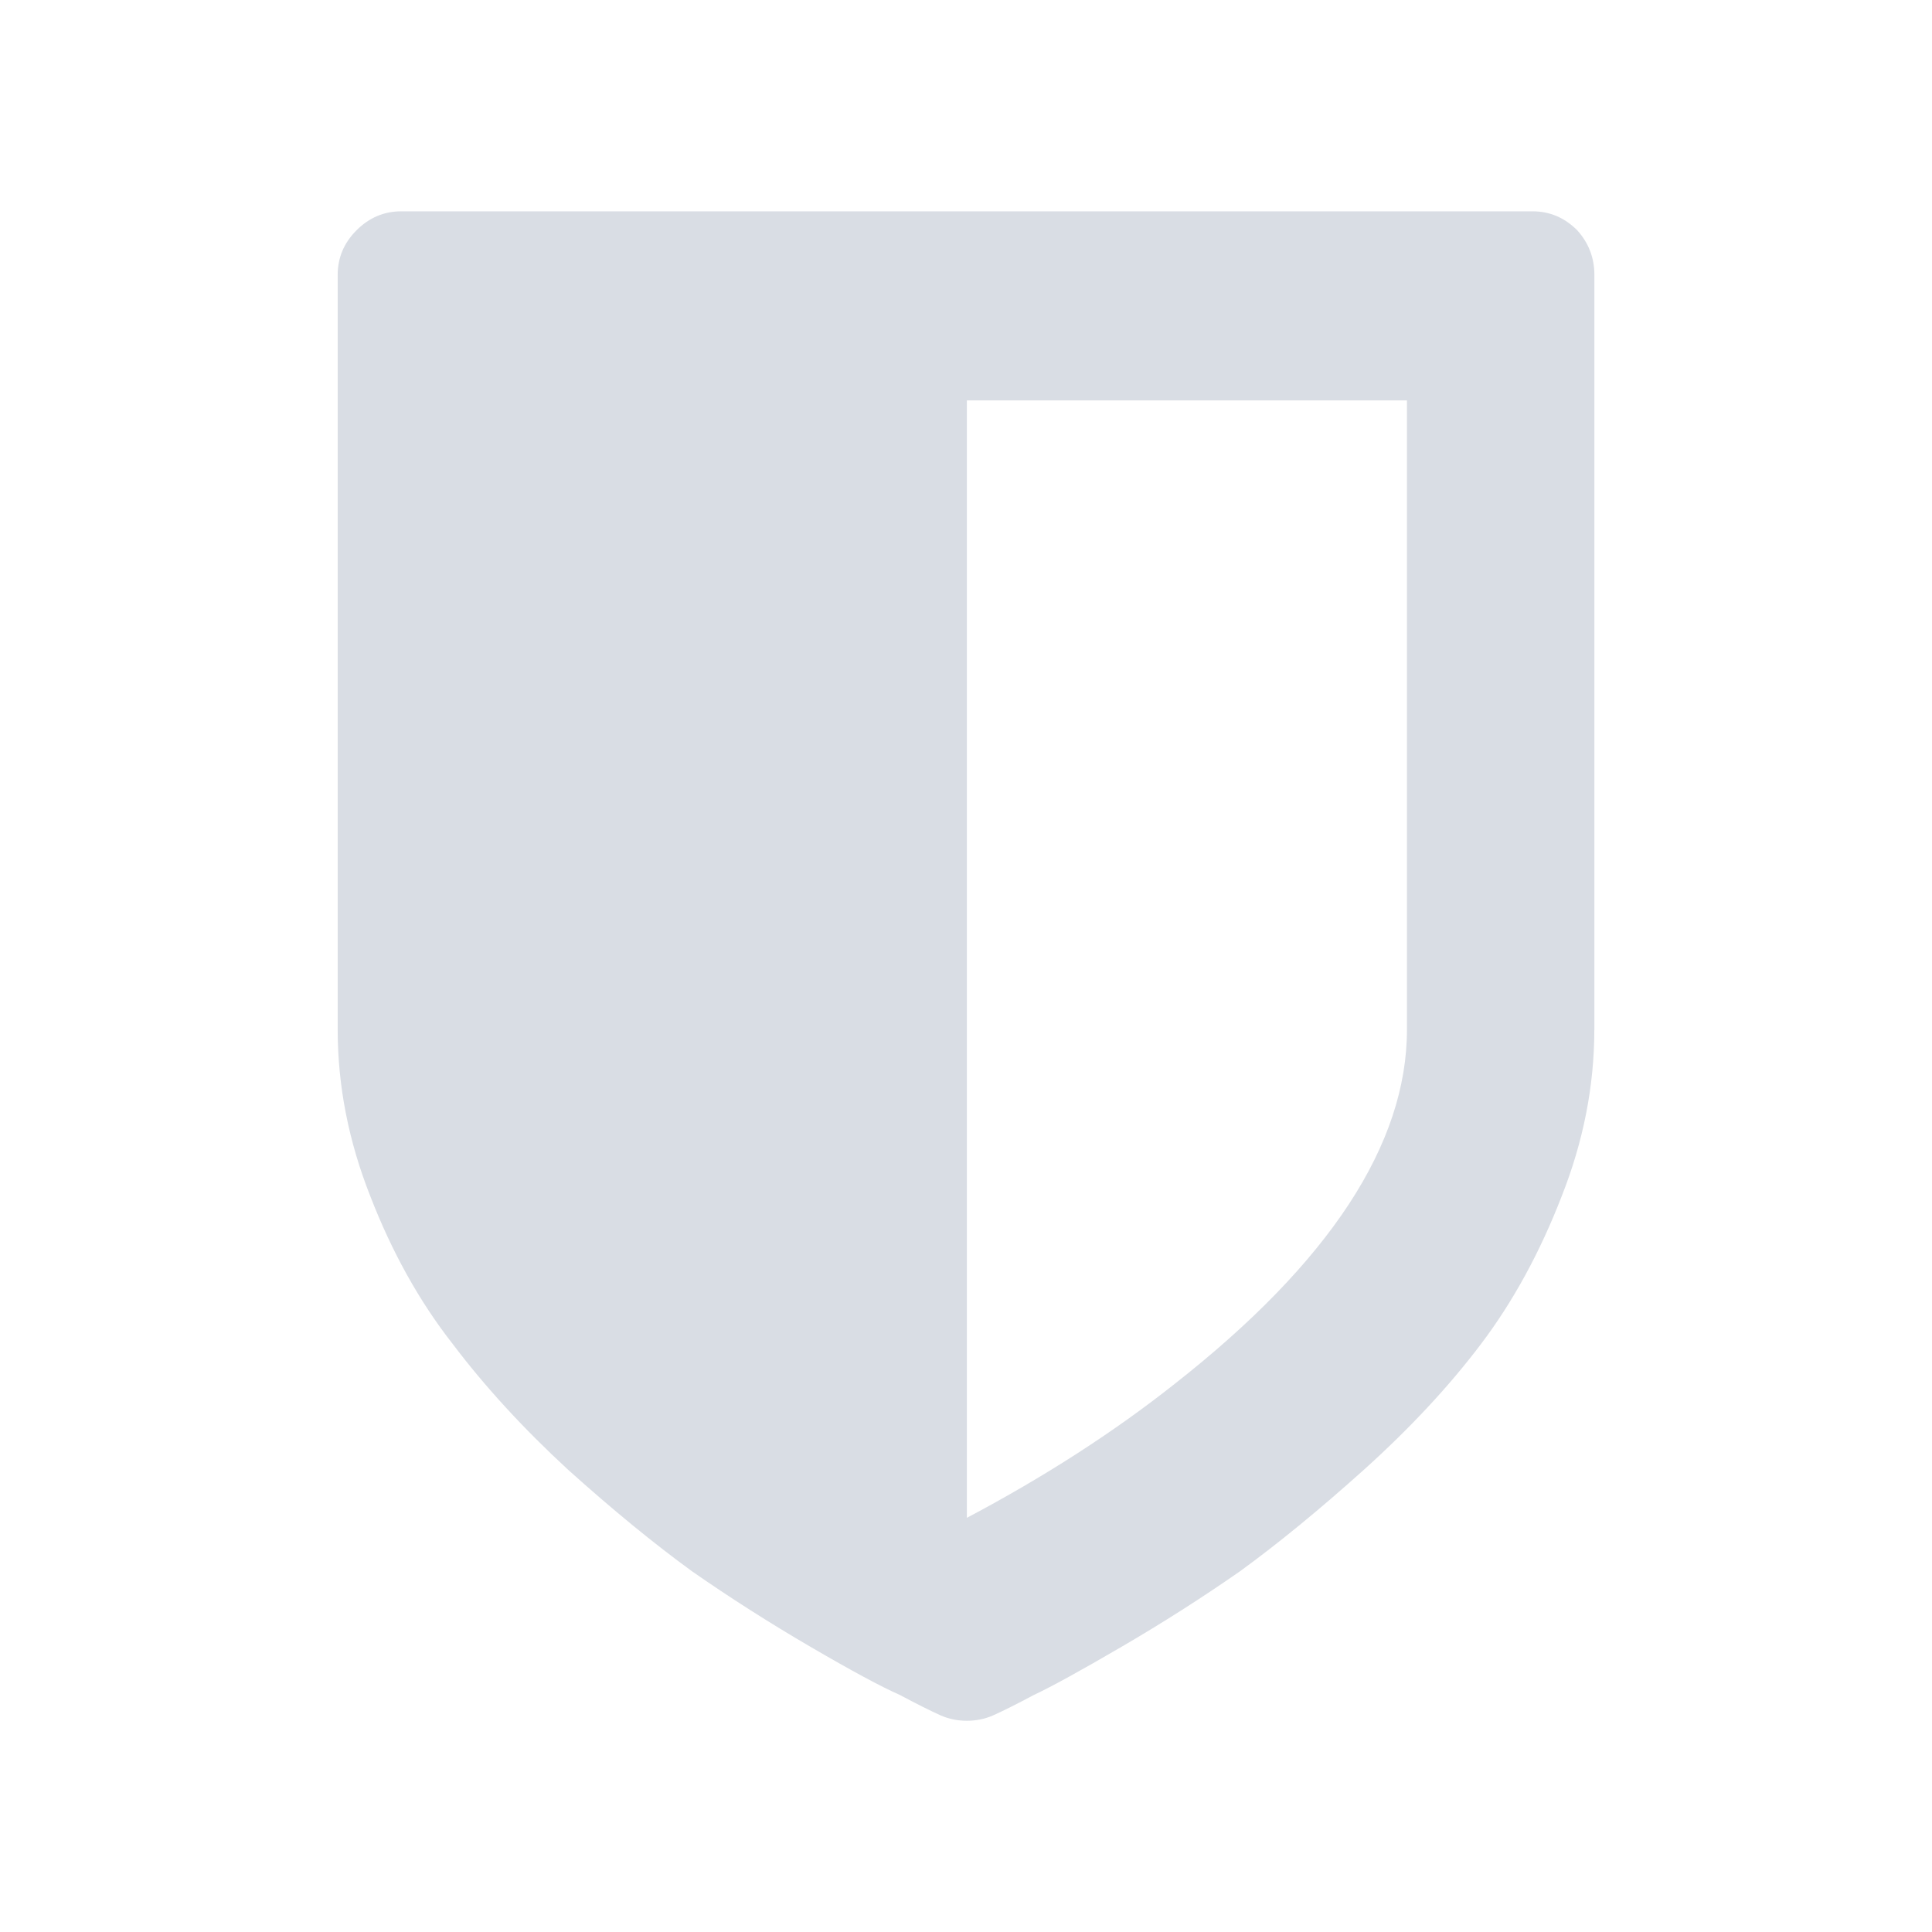 <?xml version="1.0" encoding="UTF-8"?>
<svg xmlns="http://www.w3.org/2000/svg" version="1.1" viewBox="0 0 512 512">
  <defs>
    <style>
      .cls-1, .cls-2 {
        fill: #d9dde4;
      }

      .cls-2, .cls-3 {
        display: none;
      }
    </style>
  </defs>
  <!-- Generator: Adobe Illustrator 28.8.0, SVG Export Plug-In . SVG Version: 1.2.0 Build 19)  -->
  <g>
    <g id="Ebene_1">
      <path class="cls-2" d="M430.98,429.33c-6.74,4.85-13.34,9.02-19.8,12.53-8.35,4.58-16.84,8.08-25.46,10.51-8.63,2.42-17.52,3.64-26.67,3.64-13.2,0-25.86-2.16-37.99-6.47-12.12-4.31-24.12-8.63-35.97-12.93-8.89-3.23-17.38-6.74-25.46-10.51-8.08-3.78-16.16-8.22-24.25-13.34-11.86-7.27-24.12-16.16-36.77-26.67-12.67-10.51-25.06-21.82-37.18-33.95-12.12-12.12-23.44-24.65-33.95-37.58s-19.54-25.32-27.08-37.18c-5.12-8.08-9.57-16.16-13.34-24.25-3.78-8.08-7.14-16.43-10.1-25.06-4.31-12.12-8.69-24.18-13.13-36.17-4.45-11.98-6.67-24.58-6.67-37.78,0-9.43,1.27-18.45,3.84-27.08,2.56-8.62,5.99-17.24,10.3-25.86,3.77-6.19,8.08-12.66,12.93-19.4,4.85-6.73,10.64-11.72,17.38-14.95,4.58-1.88,10.97-3.77,19.2-5.66,8.21-1.88,14.88-2.83,20-2.83,1.07,0,2.08.07,3.03.2.94.14,1.82.47,2.63,1.01,2.96,1.08,5.86,4.18,8.69,9.29,2.83,5.12,4.91,9.03,6.26,11.72,4.58,8.35,9.09,16.57,13.54,24.65,4.45,8.08,8.95,16.03,13.54,23.84,2.15,3.51,4.91,7.48,8.28,11.92,3.36,4.45,5.05,8.83,5.05,13.13,0,8.89-8.56,18.86-25.66,29.9-17.11,11.05-25.66,20.35-25.66,27.88,0,3.78,1.34,7.88,4.04,12.33,2.69,4.45,4.98,8.56,6.87,12.33,7,12.67,14.68,24.52,23.03,35.56,8.08,11.05,16.83,21.29,26.27,30.71,9.43,9.43,19.53,18.19,30.31,26.27,11.04,8.08,22.89,15.76,35.56,23.03,3.23,1.89,7.2,4.11,11.92,6.67,4.71,2.57,8.95,3.84,12.73,3.84,7.81,0,17.24-8.49,28.29-25.46,11.04-16.97,20.87-25.46,29.5-25.46,4.3,0,8.69,1.62,13.13,4.85s8.42,5.93,11.92,8.08c7.81,4.59,15.76,9.09,23.84,13.54,8.08,4.45,16.3,9.09,24.65,13.94,2.69,1.08,6.67,3.1,11.92,6.06,5.25,2.97,8.28,5.93,9.09,8.89.81.54,1.21,1.28,1.21,2.22v3.43c0,4.85-1.01,11.39-3.03,19.6-2.02,8.22-4.11,14.61-6.26,19.2-2.97,7-7.82,12.93-14.55,17.78ZM360.67,204.24h-1.21v74.76c-4.31,2.16-8.89,2.83-13.74,2.02s-9.16-2.96-12.93-6.47l-88.1-89.31c-4.59-4.58-6.87-10.1-6.87-16.57s2.28-11.98,6.87-16.57l88.1-89.31c3.5-3.5,7.74-5.66,12.73-6.47,4.98-.81,9.63-.13,13.94,2.02v74.76h74.76c4.58,0,8.42,1.55,11.52,4.65,3.09,3.1,4.65,6.94,4.65,11.52v38.39c0,4.85-1.62,8.83-4.85,11.92-3.23,3.1-7.01,4.65-11.32,4.65h-73.55Z"/>
      <path class="cls-2" d="M259.52,56l221.88,114.06-221.88,114.45L30.22,170.06l229.3-114.06ZM73.58,234.52l186.33,92.97,180.47-92.97,41.41,21.48-222.27,114.06L30.22,256l43.36-21.48ZM439.98,320.84l41.41,21.48-221.88,113.67L30.22,341.55l43.36-21.48,185.94,93.36,180.47-92.58Z"/>
      <path class="cls-2" d="M152.39,224.1c2.54,4.41,4.74,8.36,6.61,11.82,6.95,12.83,14.43,24.72,22.44,35.67,8.02,10.69,16.77,20.78,26.25,30.26,9.48,9.49,19.57,18.24,30.26,26.25,10.96,8.02,22.85,15.5,35.67,22.44,3.21,1.87,7.08,4.15,11.62,6.81,4.54,2.67,8.68,4.01,12.42,4.01,7.75,0,17.1-8.48,28.06-25.45,10.96-16.96,20.84-25.45,29.66-25.45,4.27,0,8.55,1.67,12.83,5.01,4.27,3.35,8.15,5.95,11.62,7.82,7.75,4.81,15.69,9.42,23.85,13.83,8.15,4.41,16.23,8.89,24.25,13.43,2.67,1.34,6.67,3.48,12.02,6.41,5.34,2.94,8.42,5.88,9.22,8.82.53,1.07.8,2,.8,2.81v3.21c0,5.08-.87,11.62-2.61,19.64-1.74,8.02-3.67,14.29-5.81,18.84-2.94,6.94-7.82,12.83-14.63,17.64s-13.29,8.95-19.44,12.42c-8.56,4.54-17.03,8.02-25.45,10.42-8.42,2.4-17.17,3.61-26.25,3.61-13.09,0-25.65-2.14-37.68-6.41-12.02-4.28-24.05-8.56-36.07-12.83-8.56-3.21-16.9-6.68-25.05-10.42-8.16-3.75-16.1-8.16-23.85-13.23-12.02-7.21-24.45-16.03-37.27-26.45-12.56-10.42-24.85-21.64-36.87-33.67-12.02-12.02-23.25-24.45-33.67-37.27-10.42-12.83-19.24-25.11-26.45-36.87-5.08-8.02-9.56-16.03-13.43-24.05-3.87-8.02-7.28-16.29-10.22-24.85-4.28-12.02-8.56-24.05-12.83-36.07-4.28-12.02-6.41-24.58-6.41-37.68,0-9.35,1.26-18.3,3.81-26.85,2.54-8.55,5.95-17.1,10.22-25.65,3.47-6.14,7.55-12.56,12.22-19.24,4.67-6.67,10.48-11.62,17.43-14.83,4.54-1.86,10.88-3.74,19.04-5.61,8.15-1.86,14.76-2.81,19.84-2.81,1.06,0,2,.07,2.81.2.8.14,1.74.47,2.81,1,3.21,1.07,6.15,4.15,8.82,9.22,2.67,5.08,4.67,8.96,6.01,11.62,4.54,8.02,9.02,16.1,13.43,24.25,4.41,8.16,9.02,16.1,13.83,23.85,1.86,3.48,4.47,7.41,7.82,11.82,3.34,4.41,5.01,8.76,5.01,13.03,0,8.82-8.42,18.64-25.25,29.46-16.83,10.82-25.25,20.11-25.25,27.86,0,3.75,1.26,7.82,3.81,12.22ZM361.41,273.6c-3.47,3.48-7.62,5.61-12.42,6.41-4.81.8-9.49.27-14.03-1.6v-73.75h-73.35c-4.55,0-8.42-1.53-11.62-4.61-3.21-3.07-4.81-7.01-4.81-11.82v-38.48c0-4.81,1.6-8.75,4.81-11.82,3.21-3.07,7.08-4.61,11.62-4.61h74.15V59.97c4.27-2.13,8.75-2.81,13.43-2,4.67.8,9.02,2.94,13.03,6.41l86.97,87.78c4.54,5.08,6.81,10.82,6.81,17.23s-2.27,11.89-6.81,16.43l-87.78,87.78Z"/>
      <path class="cls-2" d="M406.1,456h-144.33v-33.4h144.33v-27.63h-66.39v-127.84h55.26v-28.04c0-18.97-3.71-36.97-11.13-54.02-7.15-16.76-17.05-31.4-29.69-43.92-12.65-12.51-27.36-22.33-44.12-29.48-16.77-7.42-34.78-11.13-54.02-11.13s-37.26,3.71-54.02,11.13c-16.77,7.15-31.41,16.98-43.92,29.48-12.51,12.51-22.47,27.15-29.9,43.92-7.15,17.05-10.72,35.05-10.72,54.02v28.04h55.26v127.84h-75.88c-6.87,0-12.65-2.4-17.32-7.22-4.68-4.81-7.01-10.78-7.01-17.94v-130.72c0-25.29,4.81-49.07,14.43-71.34,9.62-22.27,22.74-41.65,39.38-58.14,16.63-16.49,36.08-29.55,58.35-39.18,22.27-9.62,46.04-14.43,71.34-14.43s49.07,4.81,71.34,14.43c22.27,9.63,41.71,22.68,58.35,39.18,16.63,16.49,29.75,35.88,39.38,58.14,9.62,22.27,14.43,46.05,14.43,71.34v194.64c0,5.5-2.34,10.58-7.01,15.26-4.68,4.67-9.76,7.01-15.26,7.01h-11.13Z"/>
      <path class="cls-2" d="M489.26,347.57v83.37c0,6.98-2.44,12.9-7.29,17.77-4.86,4.85-10.78,7.29-17.77,7.29h-83.37c-6.99,0-12.91-2.44-17.77-7.29-4.86-4.86-7.29-10.79-7.29-17.77v-83.37c0-6.68,2.43-12.45,7.29-17.31,4.85-4.85,10.78-7.29,17.77-7.29h25.06v-50.11h-133.03v50.11h24.6c6.99,0,12.91,2.44,17.77,7.29,4.85,4.86,7.29,10.64,7.29,17.31v83.37c0,6.98-2.44,12.9-7.29,17.77-4.86,4.85-10.78,7.29-17.77,7.29h-82.92c-6.99,0-12.91-2.44-17.77-7.29-4.86-4.86-7.29-10.79-7.29-17.77v-83.37c0-6.68,2.43-12.45,7.29-17.31,4.85-4.85,10.78-7.29,17.77-7.29h24.6v-50.11H106.11v50.11h25.06c6.99,0,12.91,2.44,17.77,7.29,4.85,4.86,7.29,10.64,7.29,17.31v83.37c0,6.98-2.44,12.9-7.29,17.77-4.86,4.85-10.78,7.29-17.77,7.29H47.8c-6.99,0-12.91-2.44-17.77-7.29-4.86-4.86-7.29-10.79-7.29-17.77v-83.37c0-6.68,2.43-12.45,7.29-17.31,4.85-4.85,10.78-7.29,17.77-7.29h25.06v-50.11c0-9.11,3.19-17.01,9.57-23.69,6.68-6.38,14.58-9.57,23.69-9.57h133.03v-50.11h-24.6c-6.99,0-12.91-2.43-17.77-7.29-4.86-4.85-7.29-10.78-7.29-17.77v-83.37c0-6.98,2.43-12.9,7.29-17.77,4.85-4.85,10.78-7.29,17.77-7.29h82.92c6.99,0,12.91,2.44,17.77,7.29,4.85,4.86,7.29,10.79,7.29,17.77v83.37c0,6.99-2.44,12.91-7.29,17.77-4.86,4.86-10.78,7.29-17.77,7.29h-24.6v50.11h133.03c9.11,0,17.01,3.19,23.69,9.57,6.38,6.69,9.57,14.58,9.57,23.69v50.11h25.06c6.99,0,12.91,2.44,17.77,7.29,4.85,4.86,7.29,10.64,7.29,17.31Z"/>
      <path class="cls-1" d="M422.51,272.86c0,14.89-2.89,29.61-8.66,44.19-5.77,14.89-12.91,27.95-21.41,39.18-8.5,11.24-18.84,22.32-30.98,33.26-11.85,10.64-22.78,19.59-32.8,26.88-10.02,6.98-20.5,13.67-31.44,20.05-10.93,6.38-18.68,10.63-23.23,12.76-4.56,2.43-8.2,4.25-10.93,5.47-2.13.91-4.4,1.37-6.83,1.37s-4.71-.46-6.83-1.37c-2.73-1.22-6.38-3.04-10.93-5.47-4.86-2.13-12.76-6.38-23.69-12.76-10.93-6.38-21.41-13.06-31.44-20.05-10.02-7.29-20.96-16.24-32.8-26.88-11.85-10.93-22.03-22.02-30.52-33.26-8.81-11.23-16.1-24.29-21.87-39.18-5.77-14.58-8.66-29.31-8.66-44.19V72.86c0-4.56,1.66-8.5,5.01-11.85,3.34-3.34,7.29-5.01,11.85-5.01h299.77c4.56,0,8.5,1.67,11.85,5.01,3.03,3.35,4.56,7.29,4.56,11.85v200ZM372.86,106.11h-116.63v296.13c20.65-10.93,39.02-22.78,55.13-35.54,41-32.19,61.5-63.47,61.5-93.85V106.11Z"/>
      <path class="cls-2" d="M506,412.41v31.2H6V68.39h31.2v344.02h468.8ZM162.41,256v125.21h-62.82v-125.21h62.82ZM256,131.21v250h-62.39v-250h62.39ZM350.02,381.21h-62.82v-187.61h62.82v187.61ZM443.61,100.02v281.2h-62.39V100.02h62.39Z"/>
      <path class="cls-2" d="M206,137.87c0-7.19-4.53-13.51-10.31-17.81-9.06-6.8-14.69-16.17-14.69-26.56,0-20.7,22.42-37.5,50-37.5s50,16.8,50,37.5c0,10.39-5.63,19.76-14.69,26.56-5.78,4.3-10.31,10.63-10.31,17.81,0,10,8.13,18.13,18.13,18.13h44.37c20.7,0,37.5,16.8,37.5,37.5v44.37c0,10,8.13,18.13,18.13,18.13,7.19,0,13.51-4.53,17.81-10.31,6.8-9.06,16.17-14.69,26.56-14.69,20.7,0,37.5,22.42,37.5,50s-16.8,50-37.5,50c-10.39,0-19.76-5.63-26.56-14.69-4.3-5.78-10.62-10.31-17.81-10.31-10,0-18.13,8.12-18.13,18.13v94.37c0,20.7-16.8,37.5-37.5,37.5h-44.37c-10,0-18.13-8.12-18.13-18.13,0-7.19,4.53-13.51,10.31-17.81,9.06-6.8,14.69-16.17,14.69-26.56,0-20.7-22.42-37.5-50-37.5s-50,16.8-50,37.5c0,10.39,5.63,19.76,14.69,26.56,5.78,4.3,10.31,10.63,10.31,17.81,0,10-8.13,18.13-18.13,18.13h-94.37c-20.7,0-37.5-16.8-37.5-37.5v-94.37c0-10,8.13-18.13,18.13-18.13,7.19,0,13.51,4.53,17.81,10.31,6.8,9.06,16.17,14.69,26.56,14.69,20.7,0,37.5-22.42,37.5-50s-16.8-50-37.5-50c-10.39,0-19.76,5.63-26.56,14.69-4.3,5.78-10.62,10.31-17.81,10.31-10,0-18.13-8.12-18.13-18.13v-44.37c0-20.7,16.8-37.5,37.5-37.5h94.37c10,0,18.13-8.12,18.13-18.13Z"/>
      <path class="cls-2" d="M248.41,158.15l-17.67,15.75c.88,5.41,1.35,10.98,1.35,16.63s-.48,11.22-1.35,16.63l17.67,15.76c5.65,5.09,7.88,12.97,4.93,19.89-1.83,4.22-3.82,8.36-6.05,12.33l-2.47,4.3c-2.39,4.06-5.01,7.88-7.8,11.62-4.54,6.05-12.49,8.04-19.66,5.65l-22.44-7.4c-8.51,7-18.22,12.65-28.8,16.63l-4.86,23.16c-1.51,7.32-7.24,13.29-14.72,14.17-5.33.64-10.74.95-16.23.95s-10.9-.32-16.24-.95c-7.48-.88-13.21-6.76-14.72-14.17l-4.85-23.16c-10.51-3.9-20.29-9.63-28.81-16.63l-22.44,7.4c-7.16,2.39-15.12.4-19.66-5.65-2.86-3.74-5.49-7.56-7.87-11.62l-2.39-4.14c-2.23-4.06-4.22-8.2-6.05-12.41-2.95-7-.71-14.88,4.93-19.89l17.67-15.76c-.88-5.41-1.35-10.98-1.35-16.63s.48-11.22,1.35-16.55l-17.67-15.76c-5.65-5.09-7.88-12.97-4.93-19.89,1.83-4.3,3.82-8.44,6.05-12.41l2.39-4.22c2.46-3.98,5.09-7.88,7.87-11.62,4.54-6.05,12.49-8.04,19.66-5.65l22.52,7.32c8.52-7,18.22-12.65,28.81-16.63l4.85-23.16c1.51-7.32,7.24-13.29,14.72-14.16,5.26-.64,10.59-.96,16-.96h.56c5.41,0,10.74.32,15.99,1.03,7.48.88,13.21,6.76,14.72,14.17l4.85,23.08c10.51,3.9,20.29,9.63,28.81,16.63l22.44-7.4c7.16-2.39,15.12-.4,19.66,5.65,2.79,3.74,5.41,7.64,7.8,11.62l2.46,4.3c2.23,3.98,4.22,8.12,6.05,12.33,2.95,7,.71,14.88-4.93,19.89l-.16-.08ZM111.31,223.69c11.82,6.82,26.38,6.82,38.2,0s19.1-19.43,19.1-33.08-7.28-26.26-19.1-33.08c-11.82-6.82-26.38-6.82-38.2,0s-19.1,19.43-19.1,33.08,7.28,26.26,19.1,33.08ZM404.78,448.68l-15.75-17.66c-5.41.88-10.98,1.35-16.63,1.35s-11.22-.48-16.63-1.35l-15.75,17.66c-5.1,5.65-12.98,7.88-19.89,4.93-4.22-1.83-8.36-3.82-12.33-6.05l-4.3-2.47c-4.06-2.39-7.88-5.01-11.62-7.8-6.05-4.54-8.04-12.49-5.65-19.66l7.4-22.44c-7-8.52-12.65-18.22-16.63-28.81l-23.16-4.85c-7.32-1.51-13.28-7.24-14.16-14.72-.64-5.33-.96-10.74-.96-16.23s.32-10.9.96-16.23c.88-7.48,6.76-13.21,14.16-14.72l23.16-4.77c3.9-10.51,9.63-20.29,16.63-28.81l-7.4-22.44c-2.39-7.16-.4-15.12,5.65-19.66,3.74-2.87,7.56-5.49,11.62-7.88l4.14-2.39c4.06-2.23,8.2-4.22,12.41-6.05,7-2.94,14.88-.72,19.89,4.93l15.75,17.66c5.42-.87,10.99-1.35,16.63-1.35s11.22.48,16.63,1.35l15.75-17.66c5.09-5.65,12.97-7.88,19.89-4.93,4.29,1.83,8.43,3.82,12.41,6.05l4.22,2.39c3.98,2.47,7.88,5.09,11.62,7.88,6.05,4.54,8.03,12.49,5.65,19.66l-7.4,22.44c7,8.52,12.65,18.22,16.63,28.81l23.15,4.93c7.32,1.51,13.29,7.24,14.16,14.72.64,5.33.96,10.74.96,16.23s-.32,10.9-.96,16.23c-.87,7.48-6.76,13.21-14.16,14.72l-23.15,4.85c-3.9,10.5-9.63,20.29-16.63,28.8l7.4,22.44c2.39,7.16.4,15.12-5.65,19.66-3.74,2.79-7.64,5.41-11.62,7.8l-4.29,2.47c-3.98,2.23-8.12,4.22-12.33,6.05-7,2.94-14.88.72-19.89-4.93l.08-.16ZM339.23,311.57c-6.82,11.82-6.82,26.38,0,38.2s19.44,19.1,33.08,19.1,26.25-7.28,33.08-19.1,6.82-26.38,0-38.2c-6.82-11.82-19.44-19.1-33.08-19.1s-26.25,7.28-33.08,19.1Z"/>
      <path class="cls-2" d="M155.48,96.5v50.49c0,7.04-2.45,13.01-7.34,17.9-4.9,4.9-10.86,7.34-17.9,7.34H46.24c-7.04,0-13.01-2.44-17.9-7.34-4.9-4.89-7.34-10.86-7.34-17.9v-50.49c0-7.03,2.45-13,7.34-17.9,4.89-4.89,10.86-7.34,17.9-7.34h83.99c7.04,0,13,2.45,17.9,7.34,4.89,4.9,7.34,10.87,7.34,17.9ZM155.48,230.99v50.49c0,6.73-2.45,12.55-7.34,17.44-4.9,4.9-10.86,7.34-17.9,7.34H46.24c-7.04,0-13.01-2.44-17.9-7.34-4.9-4.89-7.34-10.71-7.34-17.44v-50.49c0-7.03,2.45-13,7.34-17.9,4.89-4.89,10.86-7.34,17.9-7.34h83.99c7.04,0,13,2.45,17.9,7.34,4.89,4.9,7.34,10.87,7.34,17.9ZM155.48,365.01v50.49c0,7.04-2.45,13.01-7.34,17.9-4.9,4.9-10.86,7.34-17.9,7.34H46.24c-7.04,0-13.01-2.44-17.9-7.34-4.9-4.89-7.34-10.86-7.34-17.9v-50.49c0-6.73,2.45-12.54,7.34-17.44,4.89-4.89,10.86-7.34,17.9-7.34h83.99c7.04,0,13,2.45,17.9,7.34,4.89,4.9,7.34,10.72,7.34,17.44ZM491,96.5v50.49c0,7.04-2.45,13.01-7.34,17.9-4.9,4.9-10.86,7.34-17.9,7.34h-251.52c-7.04,0-13.01-2.44-17.9-7.34-4.9-4.89-7.34-10.86-7.34-17.9v-50.49c0-7.03,2.45-13,7.34-17.9,4.89-4.89,10.86-7.34,17.9-7.34h251.52c7.04,0,13,2.45,17.9,7.34,4.89,4.9,7.34,10.87,7.34,17.9ZM491,230.99v50.49c0,6.73-2.45,12.55-7.34,17.44-4.9,4.9-10.86,7.34-17.9,7.34h-251.52c-7.04,0-13.01-2.44-17.9-7.34-4.9-4.89-7.34-10.71-7.34-17.44v-50.49c0-7.03,2.45-13,7.34-17.9,4.89-4.89,10.86-7.34,17.9-7.34h251.52c7.04,0,13,2.45,17.9,7.34,4.89,4.9,7.34,10.87,7.34,17.9ZM491,365.01v50.49c0,7.04-2.45,13.01-7.34,17.9-4.9,4.9-10.86,7.34-17.9,7.34h-251.52c-7.04,0-13.01-2.44-17.9-7.34-4.9-4.89-7.34-10.86-7.34-17.9v-50.49c0-6.73,2.45-12.54,7.34-17.44,4.89-4.89,10.86-7.34,17.9-7.34h251.52c7.04,0,13,2.45,17.9,7.34,4.89,4.9,7.34,10.72,7.34,17.44Z"/>
      <path class="cls-2" d="M185.58,285.55c3.94,4.16,5.91,9.03,5.91,14.61s-1.97,10.34-5.91,14.28l-77.15,77.15c-3.07,3.06-6.68,4.92-10.83,5.58-4.16.66-8.1.11-11.82-1.64v-64.02H19.46c-3.94,0-7.17-1.31-9.68-3.94-2.52-2.63-3.78-5.8-3.78-9.52v-35.46c0-3.72,1.26-6.89,3.78-9.52,2.51-2.63,5.75-3.94,9.68-3.94h66.32v-64.35c3.72-1.75,7.66-2.3,11.82-1.64,4.15.66,7.77,2.52,10.83,5.58l77.15,76.82ZM249.27,211.68c-20.14,0-39.07-.98-56.8-2.95-17.73-2.18-33.32-5.03-46.78-8.54-13.46-3.5-24.35-7.66-32.67-12.48-8.32-4.81-13.02-10.06-14.12-15.76v-44.32c1.09-5.47,5.8-10.61,14.12-15.43,8.32-4.81,19.21-9.03,32.67-12.64s29.05-6.4,46.78-8.37c17.73-2.18,36.66-3.28,56.8-3.28s39.4,1.1,57.12,3.28c17.73,1.97,33.32,4.76,46.78,8.37s24.34,7.83,32.67,12.64c8.09,4.82,12.69,9.96,13.79,15.43v44.32c-1.1,5.7-5.8,10.95-14.12,15.76-8.1,4.82-18.93,8.98-32.5,12.48-13.57,3.5-29.22,6.35-46.95,8.54-17.73,1.97-36.66,2.95-56.8,2.95ZM301.47,377.47c4.15,7.66,8.91,14.77,14.28,21.34,5.36,6.57,11.33,12.58,17.89,18.06-12.04,2.18-25.17,3.94-39.4,5.25-14.23,1.31-29.22,1.97-44.98,1.97-18.6,0-36.23-.93-52.86-2.79-16.63-1.86-31.52-4.22-44.65-7.06v-44.65c13.13,3.28,28.01,5.8,44.65,7.55,16.63,1.75,34.25,2.63,52.86,2.63,9.41,0,18.38-.16,26.92-.49,8.54-.33,16.96-.93,25.28-1.81ZM204.95,236.63c7,.66,14.23,1.1,21.67,1.31,7.44.22,14.99.33,22.65.33,16.2,0,31.68-.71,46.45-2.13,14.77-1.42,28.4-3.33,40.87-5.75-8.54,6.57-16.14,14.01-22.82,22.32-6.68,8.32-11.98,17.4-15.92,27.25-7.44.66-15.22,1.21-23.31,1.64-8.1.44-16.53.66-25.28.66-7.66,0-15.22-.16-22.65-.49-7.44-.33-14.66-.82-21.67-1.48v-43.66ZM249.27,353.18c-7.66,0-15.22-.11-22.65-.33-7.44-.21-14.66-.66-21.67-1.31v-43.99c7,.66,14.23,1.1,21.67,1.31,7.44.22,14.99.33,22.65.33,7.22,0,14.23-.11,21.01-.33,6.78-.21,13.46-.66,20.03-1.31-.44,2.85-.77,5.64-.98,8.37-.22,2.74-.33,5.64-.33,8.7,0,4.82.33,9.41.98,13.79.66,4.38,1.31,8.76,1.97,13.13-6.57.66-13.46,1.1-20.68,1.31-7.22.22-14.56.33-22,.33ZM408.5,424.09c-13.35,0-25.94-2.52-37.75-7.55-11.82-5.04-22.16-11.98-31.02-20.85s-15.81-19.21-20.85-31.02c-5.04-11.82-7.55-24.51-7.55-38.08s2.51-25.94,7.55-37.75c5.03-11.6,11.98-21.83,20.85-30.7s19.21-15.81,31.02-20.85c11.82-5.25,24.4-7.88,37.75-7.88s25.94,2.63,37.75,7.88c11.82,5.04,22.16,11.98,31.02,20.85,8.86,8.86,15.81,19.1,20.85,30.7,5.25,11.82,7.88,24.41,7.88,37.75s-2.63,26.26-7.88,38.08c-5.04,11.82-11.98,22.16-20.85,31.02-8.86,8.86-19.21,15.81-31.02,20.85-11.82,5.03-24.41,7.55-37.75,7.55ZM381.57,263.22c-8.32,3.5-15.59,8.37-21.83,14.61s-11.22,13.62-14.94,22.16c-3.5,8.32-5.25,17.19-5.25,26.59,0,7.22.93,14.01,2.79,20.35,1.86,6.35,4.65,12.15,8.37,17.4l95.86-95.21c-5.47-3.72-11.38-6.57-17.73-8.54-6.35-1.97-13.13-2.95-20.35-2.95-9.63,0-18.6,1.86-26.92,5.58ZM371.07,384.69c5.47,3.72,11.38,6.51,17.73,8.37,6.35,1.86,12.91,2.79,19.7,2.79,9.63,0,18.6-1.76,26.92-5.25,8.32-3.73,15.64-8.7,22-14.94,6.35-6.24,11.27-13.51,14.77-21.83,3.72-8.54,5.58-17.61,5.58-27.25,0-6.57-.98-13.02-2.95-19.37-1.97-6.34-4.71-12.15-8.21-17.4l-95.54,94.88Z"/>
      <path class="cls-2" d="M506,107.71v297.01c0,10.54-3.78,19.66-11.32,27.35-7.55,7.69-16.74,11.54-27.56,11.54H44.89c-10.54,0-19.66-3.85-27.35-11.54s-11.54-16.82-11.54-27.35V107.71c0-10.82,3.85-20.09,11.54-27.78,7.69-7.69,16.81-11.54,27.35-11.54h422.22c10.83,0,20.01,3.85,27.56,11.54,7.54,7.69,11.32,16.95,11.32,27.78ZM474.8,131.21H37.2v273.5c0,2,.78,3.78,2.35,5.34,1.56,1.57,3.35,2.35,5.34,2.35h422.22c1.99,0,3.77-.78,5.34-2.35,1.56-1.56,2.35-3.34,2.35-5.34V131.21ZM217.11,356c-5.13,6.27-11.26,9.4-18.38,9.4h-104.27c-7.12,0-13.25-3.13-18.38-9.4-5.13-6.26-7.69-13.81-7.69-22.65,0-16.24,2.63-31.84,7.91-46.79,5.27-14.96,16.03-22.44,32.26-22.44,4.84,4.85,10.54,8.62,17.09,11.32,6.55,2.71,13.53,4.06,20.94,4.06s14.38-1.35,20.94-4.06c6.55-2.7,12.24-6.48,17.09-11.32,16.24,0,26.99,7.48,32.26,22.44,5.27,14.96,7.91,30.56,7.91,46.79,0,8.83-2.56,16.39-7.69,22.65ZM193.61,224.8c0,13.11-4.56,24.22-13.68,33.33-9.12,9.12-20.23,13.68-33.33,13.68s-23.87-4.55-33.12-13.68c-9.26-9.11-13.89-20.22-13.89-33.33s4.63-23.86,13.89-33.12c9.25-9.25,20.3-13.89,33.12-13.89s24.21,4.64,33.33,13.89c9.12,9.26,13.68,20.3,13.68,33.12ZM443.61,201.3v15.81c0,2.29-.79,4.13-2.35,5.56-1.57,1.43-3.35,2.14-5.34,2.14h-172.22c-1.99,0-3.78-.71-5.34-2.14-1.57-1.42-2.35-3.27-2.35-5.56v-15.81c0-1.99.78-3.77,2.35-5.34,1.56-1.56,3.35-2.35,5.34-2.35h172.22c1.99,0,3.77.79,5.34,2.35,1.56,1.57,2.35,3.35,2.35,5.34ZM350.02,279.5c0,2.29-.79,4.13-2.35,5.56-1.57,1.43-3.49,2.14-5.77,2.14h-78.21c-1.99,0-3.78-.71-5.34-2.14-1.57-1.42-2.35-3.27-2.35-5.56v-15.38c0-2.28.78-4.2,2.35-5.77,1.56-1.56,3.35-2.35,5.34-2.35h78.21c2.28,0,4.2.79,5.77,2.35,1.56,1.57,2.35,3.49,2.35,5.77v15.38ZM443.61,341.9c0,2.29-.79,4.21-2.35,5.77-1.57,1.57-3.35,2.35-5.34,2.35h-172.22c-1.99,0-3.78-.78-5.34-2.35-1.57-1.56-2.35-3.48-2.35-5.77v-15.38c0-2.28.78-4.13,2.35-5.56,1.56-1.42,3.35-2.14,5.34-2.14h172.22c1.99,0,3.77.72,5.34,2.14,1.56,1.43,2.35,3.28,2.35,5.56v15.38ZM443.61,264.12v15.38c0,2.29-.79,4.13-2.35,5.56-1.57,1.43-3.35,2.14-5.34,2.14h-47.01c-2.29,0-4.13-.71-5.56-2.14-1.43-1.42-2.14-3.27-2.14-5.56v-15.38c0-2.28.71-4.2,2.14-5.77,1.42-1.56,3.27-2.35,5.56-2.35h47.01c1.99,0,3.77.79,5.34,2.35,1.56,1.57,2.35,3.49,2.35,5.77Z"/>
      <path class="cls-2" d="M288.36,358.71c4.68,2.68,8.91,4.02,12.66,4.02,7.77,0,17.15-8.5,28.14-25.53,10.99-17.02,20.76-25.53,29.35-25.53,4.28,0,8.64,1.68,13.07,5.03,4.42,3.36,8.38,5.97,11.86,7.84,7.77,4.56,15.68,9.05,23.72,13.47,8.04,4.42,16.21,9.05,24.52,13.87,2.67,1.07,6.63,3.08,11.86,6.03,5.23,2.95,8.24,6.03,9.05,9.25.8,1.07,1.21,2.01,1.21,2.81v2.81c0,5.09-.87,11.73-2.61,19.9-1.75,8.18-3.69,14.53-5.83,19.1-3.22,6.97-8.18,12.79-14.87,17.49-6.7,4.68-13.13,8.77-19.3,12.26-8.58,4.82-17.15,8.44-25.73,10.85-8.58,2.41-17.43,3.62-26.53,3.62-13.13,0-25.73-2.21-37.79-6.63-12.06-4.42-23.86-8.78-35.38-13.07-8.84-2.95-17.35-6.37-25.53-10.25-8.18-3.89-16.15-8.24-23.92-13.07-12.06-7.24-24.39-16.08-36.98-26.53-12.86-10.71-25.33-22.11-37.39-34.17-12.06-12.06-23.32-24.38-33.77-36.98-10.45-12.86-19.44-25.19-26.93-36.98-5.09-8.04-9.51-16.14-13.27-24.32-3.76-8.17-7.1-16.54-10.05-25.13-4.29-12.06-8.64-24.12-13.07-36.18-4.42-12.06-6.63-24.65-6.63-37.79,0-9.38,1.27-18.35,3.82-26.93,2.55-8.57,5.96-17.02,10.25-25.33,3.75-6.16,8.04-12.66,12.86-19.5,4.82-6.83,10.59-11.72,17.29-14.67,4.56-2.14,10.92-4.08,19.1-5.83,8.17-1.74,14.81-2.61,19.9-2.61h3.02c.94,0,1.81.27,2.61.8,2.95,1.35,5.83,4.49,8.64,9.45,2.81,4.96,4.89,8.91,6.23,11.86,4.56,8.04,9.05,16.15,13.47,24.32,4.42,8.18,8.91,16.15,13.47,23.92,2.14,3.49,4.89,7.38,8.24,11.66,3.35,4.29,5.03,8.58,5.03,12.86,0,8.84-8.51,18.76-25.53,29.75-17.02,10.99-25.53,20.37-25.53,28.14,0,3.76,1.34,7.84,4.02,12.26,2.67,4.42,4.96,8.38,6.83,11.86,6.97,12.86,14.61,24.66,22.91,35.38,8.04,10.99,16.74,21.18,26.13,30.55,9.38,9.39,19.43,18.09,30.15,26.13,10.99,8.04,22.77,15.68,35.38,22.91,3.22,1.88,7.17,4.16,11.86,6.83ZM408.36,138.81l-10.85,43.82h39.8v34.17h-48.24l-13.27,50.65h-34.57l13.27-50.65h-38.19l-12.86,50.65h-35.38l12.86-50.65h-38.19v-34.17h47.04l10.45-43.82h-41.41v-34.17h50.25l12.86-48.64h34.97l-12.46,48.64h37.79l12.46-48.64h35.38l-12.46,48.64h36.18v34.17h-45.43ZM335.6,138.01l-11.26,44.62h38.59l11.26-44.62h-38.59Z"/>
      <path class="cls-2" d="M120.45,141.94c9.63,0,17.97,3.52,25,10.55,7.03,6.78,10.55,15.11,10.55,25v242.97c0,9.89-3.52,18.22-10.55,25-7.03,7.03-15.37,10.55-25,10.55h-28.91c-9.64,0-17.97-3.52-25-10.55-7.03-6.78-10.55-15.11-10.55-25v-242.97c0-9.89,3.52-18.22,10.55-25,7.03-7.03,15.36-10.55,25-10.55h28.91ZM448.19,198.97c5.21,8.86,7.81,18.36,7.81,28.52v171.48c0,15.88-5.6,29.3-16.8,40.23-11.2,11.19-24.61,16.8-40.23,16.8h-192.97c-9.9,0-18.36-3.52-25.39-10.55-6.78-6.78-10.16-15.11-10.16-25V77.48c0-5.99,2.08-11.06,6.25-15.23,4.16-4.16,9.11-6.25,14.84-6.25h150c5.99,0,12.63,1.56,19.92,4.69,7.03,2.87,12.63,6.39,16.8,10.55l33.98,33.98c4.16,4.17,7.68,9.77,10.55,16.8,3.12,7.29,4.69,13.94,4.69,19.92v36.33c8.59,4.95,15.49,11.85,20.7,20.7ZM398.97,141.94h-35.94c-6,0-11.07-2.08-15.23-6.25-4.17-4.16-6.25-9.24-6.25-15.23v-35.94h-142.58v114.45h200v-57.03ZM263.03,284.52v-28.52c0-2.08-.65-3.77-1.95-5.08-1.31-1.3-2.99-1.95-5.08-1.95h-28.52c-2.09,0-3.78.65-5.08,1.95-1.31,1.31-1.95,3-1.95,5.08v28.52c0,2.09.65,3.91,1.95,5.47,1.3,1.31,2.99,1.95,5.08,1.95h28.52c2.08,0,3.77-.65,5.08-1.95,1.3-1.56,1.95-3.38,1.95-5.47ZM263.03,341.94v-28.52c0-2.08-.65-3.91-1.95-5.47-1.31-1.3-2.99-1.95-5.08-1.95h-28.52c-2.09,0-3.78.65-5.08,1.95-1.31,1.56-1.95,3.39-1.95,5.47v28.52c0,2.09.65,3.78,1.95,5.08,1.3,1.31,2.99,1.95,5.08,1.95h28.52c2.08,0,3.77-.65,5.08-1.95,1.3-1.3,1.95-2.99,1.95-5.08ZM263.03,398.97v-28.52c0-2.08-.65-3.77-1.95-5.08-1.31-1.3-2.99-1.95-5.08-1.95h-28.52c-2.09,0-3.78.65-5.08,1.95-1.31,1.31-1.95,3-1.95,5.08v28.52c0,2.08.65,3.77,1.95,5.08,1.3,1.3,2.99,1.95,5.08,1.95h28.52c2.08,0,3.77-.65,5.08-1.95,1.3-1.31,1.95-3,1.95-5.08ZM320.45,284.52v-28.52c0-2.08-.78-3.77-2.34-5.08-1.31-1.3-2.99-1.95-5.08-1.95h-28.52c-2.09,0-3.78.65-5.08,1.95-1.31,1.31-1.95,3-1.95,5.08v28.52c0,2.09.65,3.91,1.95,5.47,1.3,1.31,2.99,1.95,5.08,1.95h28.52c2.08,0,3.77-.65,5.08-1.95,1.56-1.56,2.34-3.38,2.34-5.47ZM320.45,341.94v-28.52c0-2.08-.78-3.91-2.34-5.47-1.31-1.3-2.99-1.95-5.08-1.95h-28.52c-2.09,0-3.78.65-5.08,1.95-1.31,1.56-1.95,3.39-1.95,5.47v28.52c0,2.09.65,3.78,1.95,5.08,1.3,1.31,2.99,1.95,5.08,1.95h28.52c2.08,0,3.77-.65,5.08-1.95,1.56-1.3,2.34-2.99,2.34-5.08ZM320.45,398.97v-28.52c0-2.08-.78-3.77-2.34-5.08-1.31-1.3-2.99-1.95-5.08-1.95h-28.52c-2.09,0-3.78.65-5.08,1.95-1.31,1.31-1.95,3-1.95,5.08v28.52c0,2.08.65,3.77,1.95,5.08,1.3,1.3,2.99,1.95,5.08,1.95h28.52c2.08,0,3.77-.65,5.08-1.95,1.56-1.31,2.34-3,2.34-5.08ZM377.48,284.52v-28.52c0-2.08-.65-3.77-1.95-5.08-1.31-1.3-2.99-1.95-5.08-1.95h-28.91c-2.09,0-3.78.65-5.08,1.95-1.31,1.31-1.95,3-1.95,5.08v28.52c0,2.09.65,3.91,1.95,5.47,1.3,1.31,2.99,1.95,5.08,1.95h28.91c2.08,0,3.77-.65,5.08-1.95,1.3-1.56,1.95-3.38,1.95-5.47ZM377.48,341.94v-28.52c0-2.08-.65-3.91-1.95-5.47-1.31-1.3-2.99-1.95-5.08-1.95h-28.91c-2.09,0-3.78.65-5.08,1.95-1.31,1.56-1.95,3.39-1.95,5.47v28.52c0,2.09.65,3.78,1.95,5.08,1.3,1.31,2.99,1.95,5.08,1.95h28.91c2.08,0,3.77-.65,5.08-1.95,1.3-1.3,1.95-2.99,1.95-5.08ZM377.48,398.97v-28.52c0-2.08-.65-3.77-1.95-5.08-1.31-1.3-2.99-1.95-5.08-1.95h-28.91c-2.09,0-3.78.65-5.08,1.95-1.31,1.31-1.95,3-1.95,5.08v28.52c0,2.08.65,3.77,1.95,5.08,1.3,1.3,2.99,1.95,5.08,1.95h28.91c2.08,0,3.77-.65,5.08-1.95,1.3-1.31,1.95-3,1.95-5.08Z"/>
      <path class="cls-2" d="M248.41,158.15l-17.67,15.75c.88,5.41,1.35,10.98,1.35,16.63s-.48,11.22-1.35,16.63l17.67,15.76c5.65,5.09,7.88,12.97,4.93,19.89-1.83,4.22-3.82,8.36-6.05,12.33l-2.47,4.3c-2.39,4.06-5.01,7.88-7.8,11.62-4.54,6.05-12.49,8.04-19.66,5.65l-22.44-7.4c-8.51,7-18.22,12.65-28.8,16.63l-4.86,23.16c-1.51,7.32-7.24,13.29-14.72,14.17-5.33.64-10.74.95-16.23.95s-10.9-.32-16.24-.95c-7.48-.88-13.21-6.76-14.72-14.17l-4.85-23.16c-10.51-3.9-20.29-9.63-28.81-16.63l-22.44,7.4c-7.16,2.39-15.12.4-19.66-5.65-2.86-3.74-5.49-7.56-7.87-11.62l-2.39-4.14c-2.23-4.06-4.22-8.2-6.05-12.41-2.95-7-.71-14.88,4.93-19.89l17.67-15.76c-.88-5.41-1.35-10.98-1.35-16.63s.48-11.22,1.35-16.55l-17.67-15.76c-5.65-5.09-7.88-12.97-4.93-19.89,1.83-4.3,3.82-8.44,6.05-12.41l2.39-4.22c2.46-3.98,5.09-7.88,7.87-11.62,4.54-6.05,12.49-8.04,19.66-5.65l22.52,7.32c8.52-7,18.22-12.65,28.81-16.63l4.85-23.16c1.51-7.32,7.24-13.29,14.72-14.16,5.26-.64,10.59-.96,16-.96h.56c5.41,0,10.74.32,15.99,1.03,7.48.88,13.21,6.76,14.72,14.17l4.85,23.08c10.51,3.9,20.29,9.63,28.81,16.63l22.44-7.4c7.16-2.39,15.12-.4,19.66,5.65,2.79,3.74,5.41,7.64,7.8,11.62l2.46,4.3c2.23,3.98,4.22,8.12,6.05,12.33,2.95,7,.71,14.88-4.93,19.89l-.16-.08ZM111.31,223.69c11.82,6.82,26.38,6.82,38.2,0,11.82-6.82,19.1-19.43,19.1-33.08s-7.28-26.25-19.1-33.08c-11.82-6.82-26.38-6.82-38.2,0-11.82,6.82-19.1,19.43-19.1,33.08s7.28,26.25,19.1,33.08ZM404.78,448.68l-15.75-17.66c-5.41.88-10.98,1.35-16.63,1.35s-11.22-.48-16.63-1.35l-15.75,17.66c-5.1,5.65-12.98,7.88-19.89,4.93-4.22-1.83-8.36-3.82-12.33-6.05l-4.3-2.47c-4.06-2.39-7.88-5.01-11.62-7.8-6.05-4.54-8.04-12.49-5.65-19.66l7.4-22.44c-7-8.52-12.65-18.22-16.63-28.81l-23.16-4.85c-7.32-1.51-13.28-7.24-14.16-14.72-.64-5.33-.96-10.74-.96-16.23s.32-10.9.96-16.23c.88-7.48,6.76-13.21,14.16-14.72l23.16-4.77c3.9-10.51,9.63-20.29,16.63-28.81l-7.4-22.44c-2.39-7.16-.4-15.12,5.65-19.66,3.74-2.87,7.56-5.49,11.62-7.88l4.14-2.39c4.06-2.23,8.2-4.22,12.41-6.05,7-2.94,14.88-.72,19.89,4.93l15.75,17.66c5.42-.87,10.99-1.35,16.63-1.35s11.22.48,16.63,1.35l15.75-17.66c5.09-5.65,12.97-7.88,19.89-4.93,4.29,1.83,8.43,3.82,12.41,6.05l4.22,2.39c3.98,2.47,7.88,5.09,11.62,7.88,6.05,4.54,8.03,12.49,5.65,19.66l-7.4,22.44c7,8.52,12.65,18.22,16.63,28.81l23.15,4.93c7.32,1.51,13.29,7.24,14.16,14.72.64,5.33.96,10.74.96,16.23s-.32,10.9-.96,16.23c-.87,7.48-6.76,13.21-14.16,14.72l-23.15,4.85c-3.9,10.5-9.63,20.29-16.63,28.8l7.4,22.44c2.39,7.16.4,15.12-5.65,19.66-3.74,2.79-7.64,5.41-11.62,7.8l-4.29,2.47c-3.98,2.23-8.12,4.22-12.33,6.05-7,2.94-14.88.72-19.89-4.93l.08-.16ZM339.23,311.57c-6.82,11.82-6.82,26.38,0,38.2,6.82,11.82,19.44,19.1,33.08,19.1s26.25-7.28,33.08-19.1,6.82-26.38,0-38.2c-6.82-11.82-19.44-19.1-33.08-19.1s-26.25,7.28-33.08,19.1Z"/>
      <g class="cls-3">
        <path class="cls-1" d="M104.49,420.52h25.81v38.71h-25.81c-28.47,0-51.61-23.15-51.61-51.61V97.94c0-28.47,23.15-51.61,51.61-51.61h133.47c13.71,0,26.85,5.4,36.53,15.08l72.98,72.98c9.68,9.68,15.08,22.82,15.08,36.53v107.66h-38.71v-103.23h-64.52c-14.28,0-25.81-11.53-25.81-25.81v-64.52H104.49c-7.1,0-12.9,5.81-12.9,12.9v309.68c0,7.1,5.81,12.9,12.9,12.9ZM194.81,330.19h25.81c24.92,0,45.16,20.24,45.16,45.16s-20.24,45.16-45.16,45.16h-12.9v25.81c0,7.1-5.81,12.9-12.9,12.9s-12.9-5.81-12.9-12.9v-103.23c0-7.1,5.81-12.9,12.9-12.9ZM220.62,394.71c10.72,0,19.35-8.63,19.35-19.35s-8.63-19.35-19.35-19.35h-12.9v38.71h12.9ZM298.04,330.19h25.81c21.37,0,38.71,17.34,38.71,38.71v51.61c0,21.37-17.34,38.71-38.71,38.71h-25.81c-7.1,0-12.9-5.81-12.9-12.9v-103.23c0-7.1,5.81-12.9,12.9-12.9ZM323.84,433.42c7.1,0,12.9-5.81,12.9-12.9v-51.61c0-7.1-5.81-12.9-12.9-12.9h-12.9v77.42h12.9ZM388.36,343.1c0-7.1,5.81-12.9,12.9-12.9h38.71c7.1,0,12.9,5.81,12.9,12.9s-5.81,12.9-12.9,12.9h-25.81v25.81h25.81c7.1,0,12.9,5.81,12.9,12.9s-5.81,12.9-12.9,12.9h-25.81v38.71c0,7.1-5.81,12.9-12.9,12.9s-12.9-5.81-12.9-12.9v-103.23Z"/>
      </g>
    </g>
  </g>
</svg>
